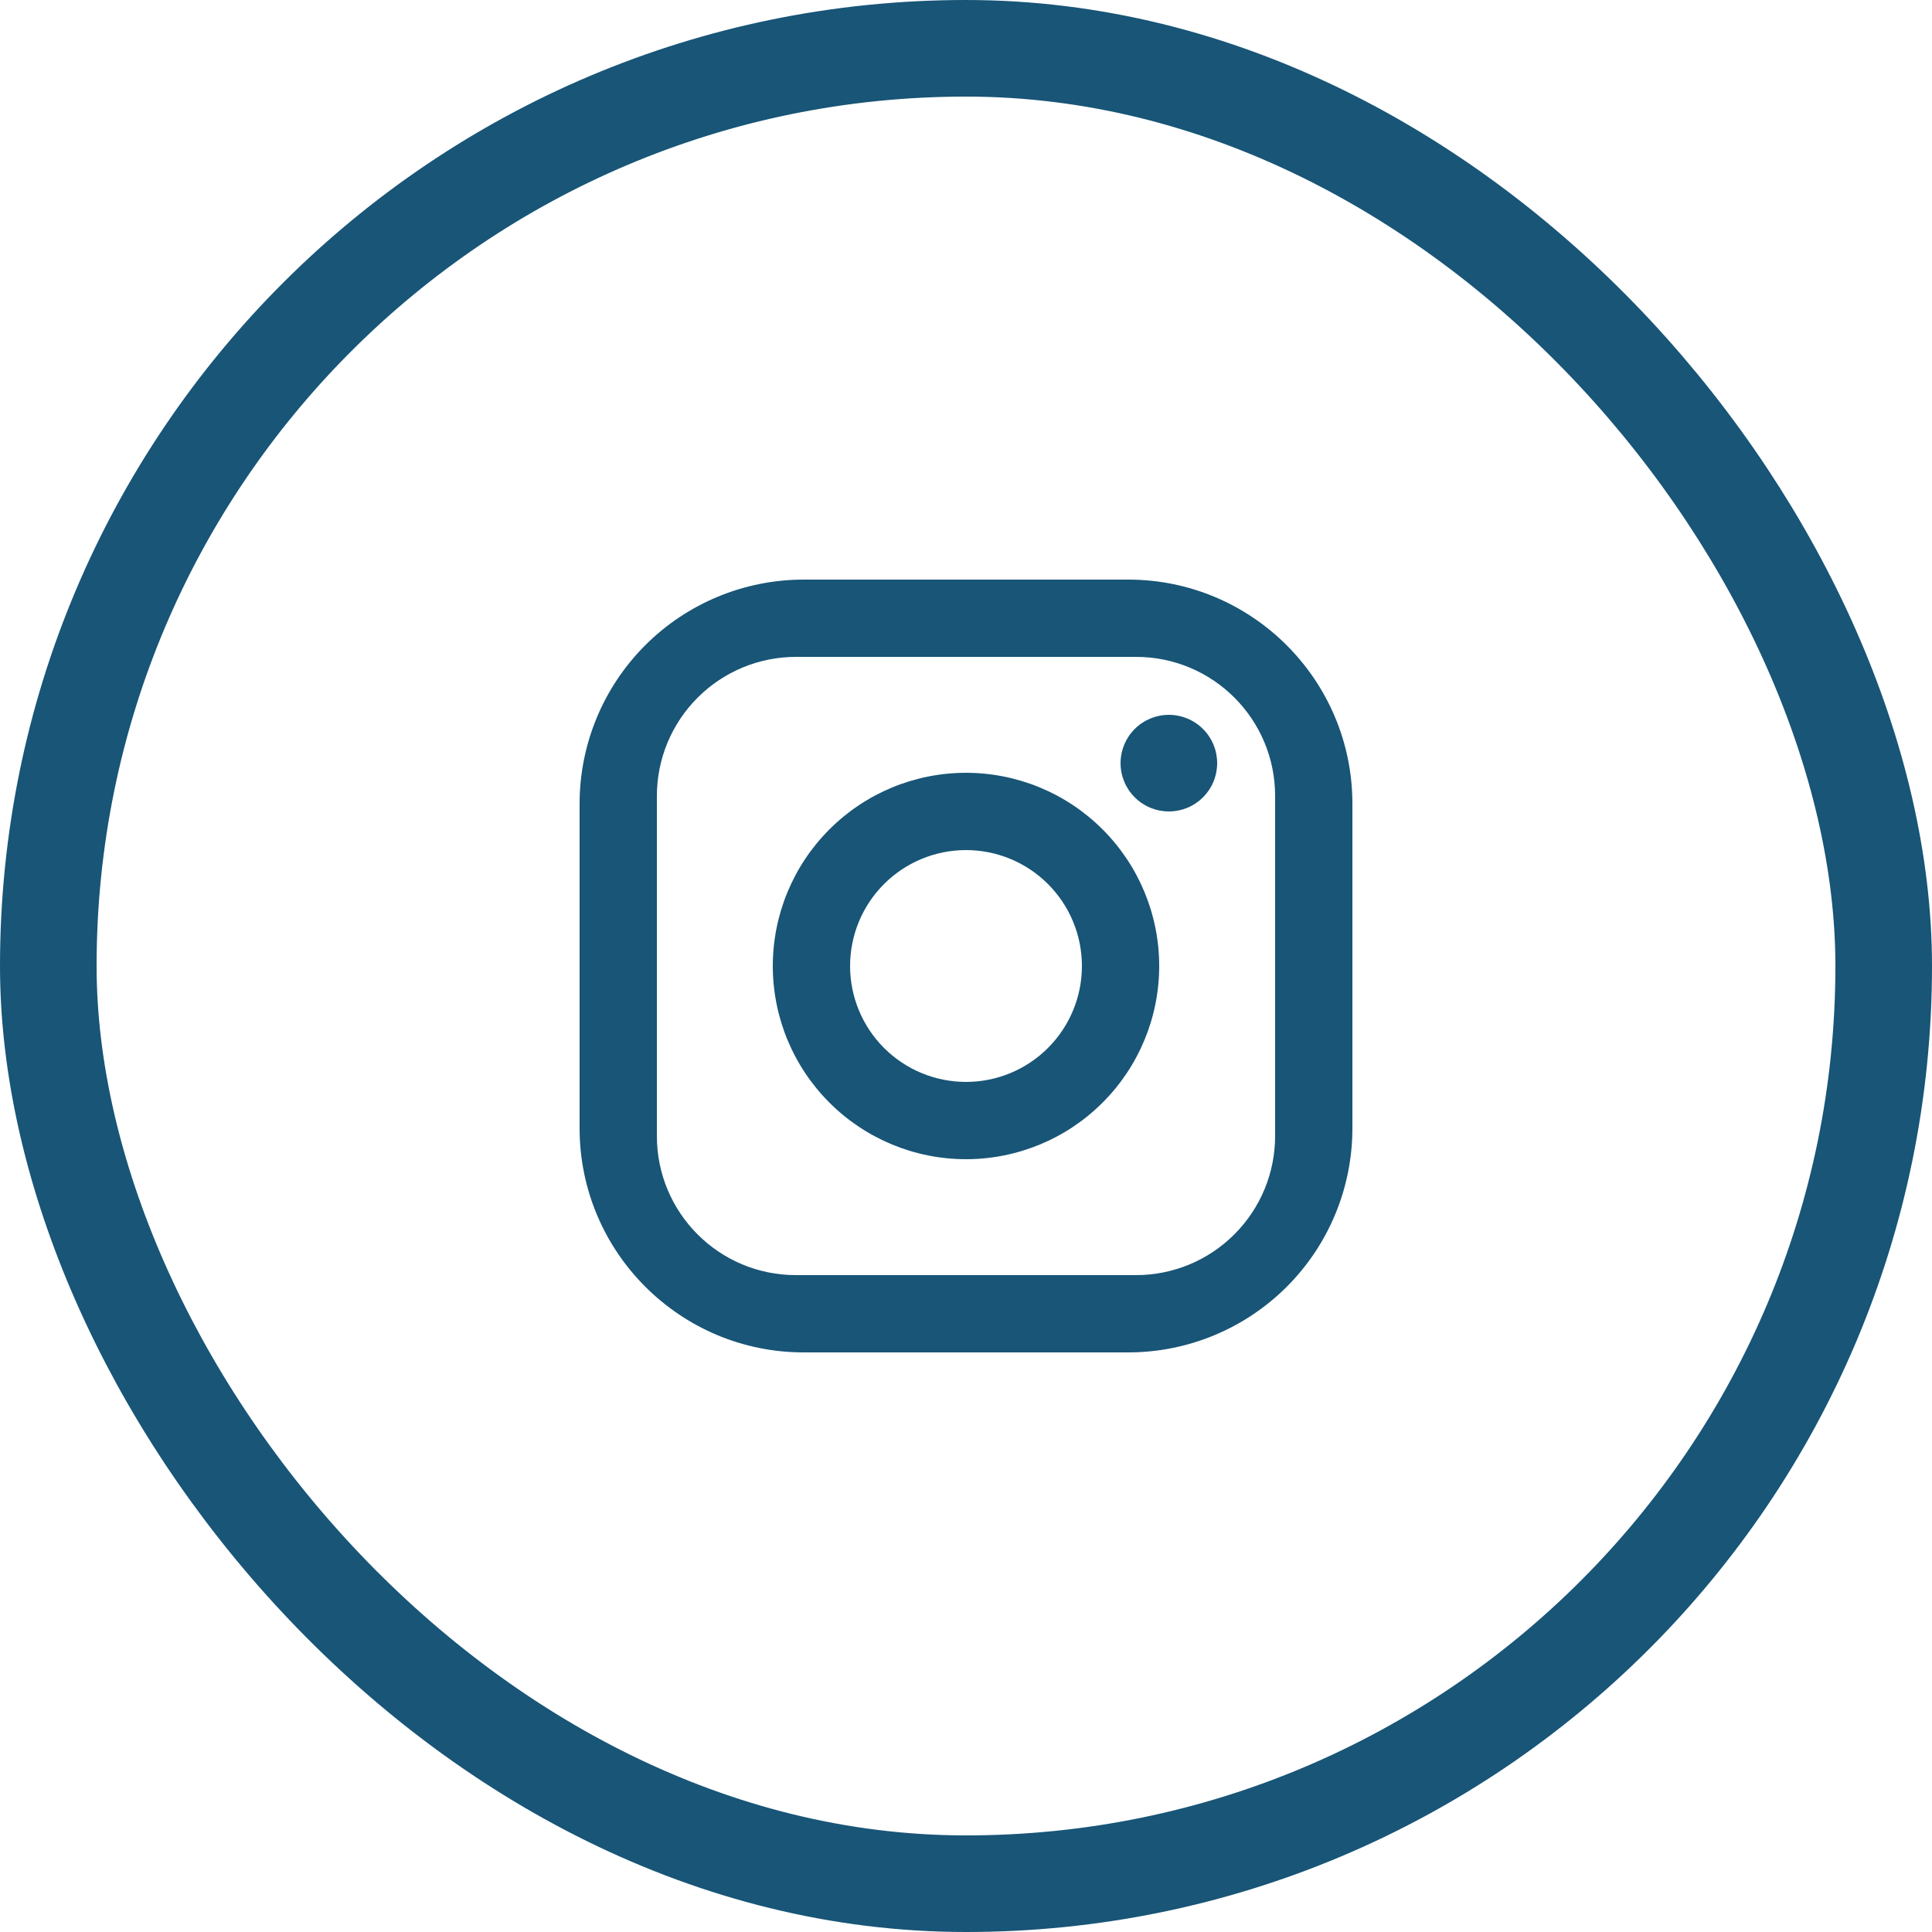 <svg width="40" height="40" viewBox="0 0 40 40" fill="none" xmlns="http://www.w3.org/2000/svg">
<g id="Group 455">
<rect id="Rectangle 121" x="1" y="1" width="38" height="38" rx="19" stroke="#185577" stroke-width="2"/>
<path id="Vector" d="M16.64 12H23.36C25.92 12 28 14.08 28 16.64V23.36C28 24.591 27.511 25.771 26.641 26.641C25.771 27.511 24.591 28 23.36 28H16.64C14.08 28 12 25.92 12 23.36V16.64C12 15.409 12.489 14.229 13.359 13.359C14.229 12.489 15.409 12 16.64 12ZM16.48 13.6C15.716 13.6 14.984 13.903 14.444 14.444C13.903 14.984 13.6 15.716 13.6 16.48V23.52C13.6 25.112 14.888 26.4 16.48 26.4H23.52C24.284 26.4 25.016 26.097 25.556 25.556C26.097 25.016 26.4 24.284 26.4 23.52V16.48C26.4 14.888 25.112 13.6 23.52 13.6H16.48ZM24.2 14.8C24.465 14.8 24.72 14.905 24.907 15.093C25.095 15.28 25.2 15.535 25.2 15.8C25.2 16.065 25.095 16.32 24.907 16.507C24.72 16.695 24.465 16.8 24.2 16.8C23.935 16.8 23.68 16.695 23.493 16.507C23.305 16.32 23.2 16.065 23.2 15.8C23.2 15.535 23.305 15.28 23.493 15.093C23.68 14.905 23.935 14.8 24.2 14.8ZM20 16C21.061 16 22.078 16.421 22.828 17.172C23.579 17.922 24 18.939 24 20C24 21.061 23.579 22.078 22.828 22.828C22.078 23.579 21.061 24 20 24C18.939 24 17.922 23.579 17.172 22.828C16.421 22.078 16 21.061 16 20C16 18.939 16.421 17.922 17.172 17.172C17.922 16.421 18.939 16 20 16ZM20 17.6C19.363 17.6 18.753 17.853 18.303 18.303C17.853 18.753 17.6 19.363 17.6 20C17.6 20.637 17.853 21.247 18.303 21.697C18.753 22.147 19.363 22.4 20 22.4C20.637 22.4 21.247 22.147 21.697 21.697C22.147 21.247 22.4 20.637 22.4 20C22.4 19.363 22.147 18.753 21.697 18.303C21.247 17.853 20.637 17.6 20 17.6Z" fill="#185577"/>
</g>
</svg>
